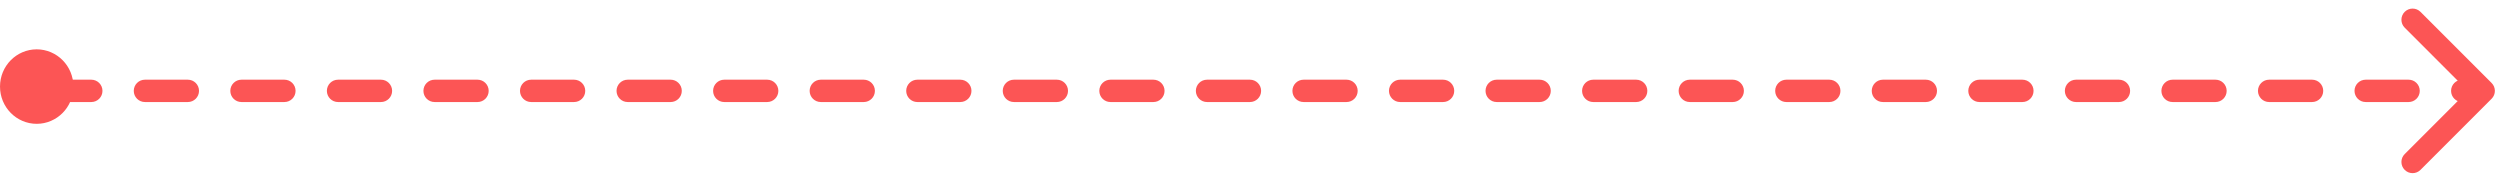 <?xml version="1.0" encoding="utf-8"?>
<svg xmlns="http://www.w3.org/2000/svg" fill="none" height="100%" overflow="visible" preserveAspectRatio="none" style="display: block;" viewBox="0 0 152 11" width="100%">
<g id="Group 109">
<path d="M151.489 6.005C151.755 5.74 151.755 5.31 151.489 5.044L147.166 0.721C146.901 0.456 146.471 0.456 146.205 0.721C145.94 0.986 145.94 1.416 146.205 1.682L150.048 5.525L146.205 9.368C145.94 9.633 145.94 10.063 146.205 10.328C146.471 10.594 146.901 10.594 147.166 10.328L151.489 6.005ZM3.433 4.032C3.433 3.657 3.129 3.353 2.754 3.353C2.378 3.353 2.074 3.657 2.074 4.032L2.754 4.032L3.433 4.032ZM149.704 4.845C149.329 4.845 149.025 5.149 149.025 5.525C149.025 5.9 149.329 6.204 149.704 6.204L149.704 5.525L149.704 4.845ZM146.443 6.204C146.818 6.204 147.122 5.9 147.122 5.525C147.122 5.149 146.818 4.845 146.443 4.845L146.443 5.525L146.443 6.204ZM143.834 4.845C143.459 4.845 143.154 5.149 143.154 5.525C143.154 5.9 143.459 6.204 143.834 6.204L143.834 5.525L143.834 4.845ZM140.572 6.204C140.948 6.204 141.252 5.9 141.252 5.525C141.252 5.149 140.948 4.845 140.572 4.845L140.572 5.525L140.572 6.204ZM137.963 4.845C137.588 4.845 137.284 5.149 137.284 5.525C137.284 5.9 137.588 6.204 137.963 6.204L137.963 5.525L137.963 4.845ZM134.702 6.204C135.077 6.204 135.381 5.9 135.381 5.525C135.381 5.149 135.077 4.845 134.702 4.845L134.702 5.525L134.702 6.204ZM132.093 4.845C131.718 4.845 131.413 5.149 131.413 5.525C131.413 5.9 131.718 6.204 132.093 6.204L132.093 5.525L132.093 4.845ZM128.831 6.204C129.207 6.204 129.511 5.9 129.511 5.525C129.511 5.149 129.207 4.845 128.831 4.845L128.831 5.525L128.831 6.204ZM126.222 4.845C125.847 4.845 125.543 5.149 125.543 5.525C125.543 5.9 125.847 6.204 126.222 6.204L126.222 5.525L126.222 4.845ZM122.961 6.204C123.336 6.204 123.64 5.9 123.64 5.525C123.64 5.149 123.336 4.845 122.961 4.845L122.961 5.525L122.961 6.204ZM120.352 4.845C119.977 4.845 119.672 5.149 119.672 5.525C119.672 5.9 119.977 6.204 120.352 6.204L120.352 5.525L120.352 4.845ZM117.09 6.204C117.466 6.204 117.77 5.9 117.77 5.525C117.77 5.149 117.466 4.845 117.09 4.845L117.09 5.525L117.09 6.204ZM114.481 4.845C114.106 4.845 113.802 5.149 113.802 5.525C113.802 5.9 114.106 6.204 114.481 6.204L114.481 5.525L114.481 4.845ZM111.22 6.204C111.595 6.204 111.899 5.9 111.899 5.525C111.899 5.149 111.595 4.845 111.22 4.845L111.22 5.525L111.22 6.204ZM108.611 4.845C108.236 4.845 107.931 5.149 107.931 5.525C107.931 5.9 108.236 6.204 108.611 6.204L108.611 5.525L108.611 4.845ZM105.349 6.204C105.724 6.204 106.029 5.9 106.029 5.525C106.029 5.149 105.724 4.845 105.349 4.845L105.349 5.525L105.349 6.204ZM102.74 4.845C102.365 4.845 102.061 5.149 102.061 5.525C102.061 5.9 102.365 6.204 102.74 6.204L102.74 5.525L102.74 4.845ZM99.479 6.204C99.854 6.204 100.158 5.9 100.158 5.525C100.158 5.149 99.854 4.845 99.479 4.845L99.479 5.525L99.479 6.204ZM96.87 4.845C96.495 4.845 96.19 5.149 96.19 5.525C96.19 5.9 96.495 6.204 96.87 6.204L96.87 5.525L96.87 4.845ZM93.608 6.204C93.983 6.204 94.288 5.9 94.288 5.525C94.288 5.149 93.983 4.845 93.608 4.845L93.608 5.525L93.608 6.204ZM90.999 4.845C90.624 4.845 90.32 5.149 90.32 5.525C90.32 5.9 90.624 6.204 90.999 6.204L90.999 5.525L90.999 4.845ZM87.738 6.204C88.113 6.204 88.417 5.9 88.417 5.525C88.417 5.149 88.113 4.845 87.738 4.845L87.738 5.525L87.738 6.204ZM85.129 4.845C84.753 4.845 84.449 5.149 84.449 5.525C84.449 5.9 84.754 6.204 85.129 6.204L85.129 5.525L85.129 4.845ZM81.867 6.204C82.242 6.204 82.547 5.9 82.547 5.525C82.547 5.149 82.242 4.845 81.867 4.845L81.867 5.525L81.867 6.204ZM79.258 4.845C78.883 4.845 78.579 5.149 78.579 5.525C78.579 5.9 78.883 6.204 79.258 6.204L79.258 5.525L79.258 4.845ZM75.997 6.204C76.372 6.204 76.676 5.9 76.676 5.525C76.676 5.149 76.372 4.845 75.997 4.845L75.997 5.525L75.997 6.204ZM73.388 4.845C73.012 4.845 72.708 5.149 72.708 5.525C72.708 5.9 73.012 6.204 73.388 6.204L73.388 5.525L73.388 4.845ZM70.126 6.204C70.501 6.204 70.805 5.9 70.805 5.525C70.805 5.149 70.501 4.845 70.126 4.845L70.126 5.525L70.126 6.204ZM67.517 4.845C67.142 4.845 66.838 5.149 66.838 5.525C66.838 5.9 67.142 6.204 67.517 6.204L67.517 5.525L67.517 4.845ZM64.256 6.204C64.631 6.204 64.935 5.9 64.935 5.525C64.935 5.149 64.631 4.845 64.256 4.845L64.256 5.525L64.256 6.204ZM61.647 4.845C61.271 4.845 60.967 5.149 60.967 5.525C60.967 5.9 61.271 6.204 61.647 6.204L61.647 5.525L61.647 4.845ZM58.385 6.204C58.76 6.204 59.065 5.9 59.065 5.525C59.065 5.149 58.76 4.845 58.385 4.845L58.385 5.525L58.385 6.204ZM55.776 4.845C55.401 4.845 55.097 5.149 55.097 5.525C55.097 5.9 55.401 6.204 55.776 6.204L55.776 5.525L55.776 4.845ZM52.515 6.204C52.89 6.204 53.194 5.9 53.194 5.525C53.194 5.149 52.89 4.845 52.515 4.845L52.515 5.525L52.515 6.204ZM49.906 4.845C49.53 4.845 49.226 5.149 49.226 5.525C49.226 5.9 49.53 6.204 49.906 6.204L49.906 5.525L49.906 4.845ZM46.644 6.204C47.019 6.204 47.324 5.9 47.324 5.525C47.324 5.149 47.019 4.845 46.644 4.845L46.644 5.525L46.644 6.204ZM44.035 4.845C43.66 4.845 43.356 5.149 43.356 5.525C43.356 5.9 43.66 6.204 44.035 6.204L44.035 5.525L44.035 4.845ZM40.774 6.204C41.149 6.204 41.453 5.9 41.453 5.525C41.453 5.149 41.149 4.845 40.774 4.845L40.774 5.525L40.774 6.204ZM38.164 4.845C37.789 4.845 37.485 5.149 37.485 5.525C37.485 5.9 37.789 6.204 38.164 6.204L38.164 5.525L38.164 4.845ZM34.903 6.204C35.278 6.204 35.583 5.9 35.583 5.525C35.583 5.149 35.278 4.845 34.903 4.845L34.903 5.525L34.903 6.204ZM32.294 4.845C31.919 4.845 31.615 5.149 31.615 5.525C31.615 5.9 31.919 6.204 32.294 6.204L32.294 5.525L32.294 4.845ZM29.033 6.204C29.408 6.204 29.712 5.9 29.712 5.525C29.712 5.149 29.408 4.845 29.033 4.845L29.033 5.525L29.033 6.204ZM26.424 4.845C26.048 4.845 25.744 5.149 25.744 5.525C25.744 5.9 26.048 6.204 26.424 6.204L26.424 5.525L26.424 4.845ZM23.162 6.204C23.537 6.204 23.841 5.9 23.841 5.525C23.841 5.149 23.537 4.845 23.162 4.845L23.162 5.525L23.162 6.204ZM20.553 4.845C20.178 4.845 19.874 5.149 19.874 5.525C19.874 5.9 20.178 6.204 20.553 6.204L20.553 5.525L20.553 4.845ZM17.292 6.204C17.667 6.204 17.971 5.9 17.971 5.525C17.971 5.149 17.667 4.845 17.292 4.845L17.292 5.525L17.292 6.204ZM14.682 4.845C14.307 4.845 14.003 5.149 14.003 5.525C14.003 5.9 14.307 6.204 14.682 6.204L14.682 5.525L14.682 4.845ZM11.421 6.204C11.796 6.204 12.1 5.9 12.1 5.525C12.1 5.149 11.796 4.845 11.421 4.845L11.421 5.525L11.421 6.204ZM8.812 4.845C8.437 4.845 8.133 5.149 8.133 5.525C8.133 5.9 8.437 6.204 8.812 6.204L8.812 5.525L8.812 4.845ZM5.551 6.204C5.926 6.204 6.23 5.9 6.23 5.525C6.23 5.149 5.926 4.845 5.551 4.845L5.551 5.525L5.551 6.204ZM3.968 4.797C3.615 4.668 3.225 4.85 3.097 5.203C2.969 5.555 3.151 5.945 3.503 6.073L3.735 5.435L3.968 4.797ZM2.205 4.775C2.333 5.128 2.723 5.31 3.076 5.181C3.428 5.053 3.61 4.663 3.482 4.31L2.843 4.543L2.205 4.775ZM151.009 5.525L151.009 4.845L149.704 4.845L149.704 5.525L149.704 6.204L151.009 6.204L151.009 5.525ZM146.443 5.525L146.443 4.845L143.834 4.845L143.834 5.525L143.834 6.204L146.443 6.204L146.443 5.525ZM140.572 5.525L140.572 4.845L137.963 4.845L137.963 5.525L137.963 6.204L140.572 6.204L140.572 5.525ZM134.702 5.525L134.702 4.845L132.093 4.845L132.093 5.525L132.093 6.204L134.702 6.204L134.702 5.525ZM128.831 5.525L128.831 4.845L126.222 4.845L126.222 5.525L126.222 6.204L128.831 6.204L128.831 5.525ZM122.961 5.525L122.961 4.845L120.352 4.845L120.352 5.525L120.352 6.204L122.961 6.204L122.961 5.525ZM117.09 5.525L117.09 4.845L114.481 4.845L114.481 5.525L114.481 6.204L117.09 6.204L117.09 5.525ZM111.22 5.525L111.22 4.845L108.611 4.845L108.611 5.525L108.611 6.204L111.22 6.204L111.22 5.525ZM105.349 5.525L105.349 4.845L102.74 4.845L102.74 5.525L102.74 6.204L105.349 6.204L105.349 5.525ZM99.479 5.525L99.479 4.845L96.87 4.845L96.87 5.525L96.87 6.204L99.479 6.204L99.479 5.525ZM93.608 5.525L93.608 4.845L90.999 4.845L90.999 5.525L90.999 6.204L93.608 6.204L93.608 5.525ZM87.738 5.525L87.738 4.845L85.129 4.845L85.129 5.525L85.129 6.204L87.738 6.204L87.738 5.525ZM81.867 5.525L81.867 4.845L79.258 4.845L79.258 5.525L79.258 6.204L81.867 6.204L81.867 5.525ZM75.997 5.525L75.997 4.845L73.388 4.845L73.388 5.525L73.388 6.204L75.997 6.204L75.997 5.525ZM70.126 5.525L70.126 4.845L67.517 4.845L67.517 5.525L67.517 6.204L70.126 6.204L70.126 5.525ZM64.256 5.525L64.256 4.845L61.647 4.845L61.647 5.525L61.647 6.204L64.256 6.204L64.256 5.525ZM58.385 5.525L58.385 4.845L55.776 4.845L55.776 5.525L55.776 6.204L58.385 6.204L58.385 5.525ZM52.515 5.525L52.515 4.845L49.906 4.845L49.906 5.525L49.906 6.204L52.515 6.204L52.515 5.525ZM46.644 5.525L46.644 4.845L44.035 4.845L44.035 5.525L44.035 6.204L46.644 6.204L46.644 5.525ZM40.774 5.525L40.774 4.845L38.164 4.845L38.164 5.525L38.164 6.204L40.774 6.204L40.774 5.525ZM34.903 5.525L34.903 4.845L32.294 4.845L32.294 5.525L32.294 6.204L34.903 6.204L34.903 5.525ZM29.033 5.525L29.033 4.845L26.424 4.845L26.424 5.525L26.424 6.204L29.033 6.204L29.033 5.525ZM23.162 5.525L23.162 4.845L20.553 4.845L20.553 5.525L20.553 6.204L23.162 6.204L23.162 5.525ZM17.292 5.525L17.292 4.845L14.682 4.845L14.682 5.525L14.682 6.204L17.292 6.204L17.292 5.525ZM11.421 5.525L11.421 4.845L8.812 4.845L8.812 5.525L8.812 6.204L11.421 6.204L11.421 5.525ZM5.551 5.525L5.551 4.845L4.246 4.845L4.246 5.525L4.246 6.204L5.551 6.204L5.551 5.525ZM4.246 5.525L4.246 4.845C4.147 4.845 4.054 4.828 3.968 4.797L3.735 5.435L3.503 6.073C3.736 6.158 3.986 6.204 4.246 6.204L4.246 5.525ZM2.843 4.543L3.482 4.31C3.45 4.225 3.433 4.131 3.433 4.032L2.754 4.032L2.074 4.032C2.074 4.292 2.12 4.543 2.205 4.775L2.843 4.543Z" fill="#FC5555" id="Line"/>
<path d="M0.971 5.264C0.971 4.536 1.548 3.97 2.231 3.97C2.915 3.97 3.493 4.536 3.493 5.264C3.493 5.992 2.915 6.558 2.231 6.558C1.548 6.558 0.971 5.992 0.971 5.264Z" fill="#FC5555" id="Circle" stroke="#FC5555" stroke-linecap="round" stroke-linejoin="round" stroke-width="1.941"/>
</g>
</svg>